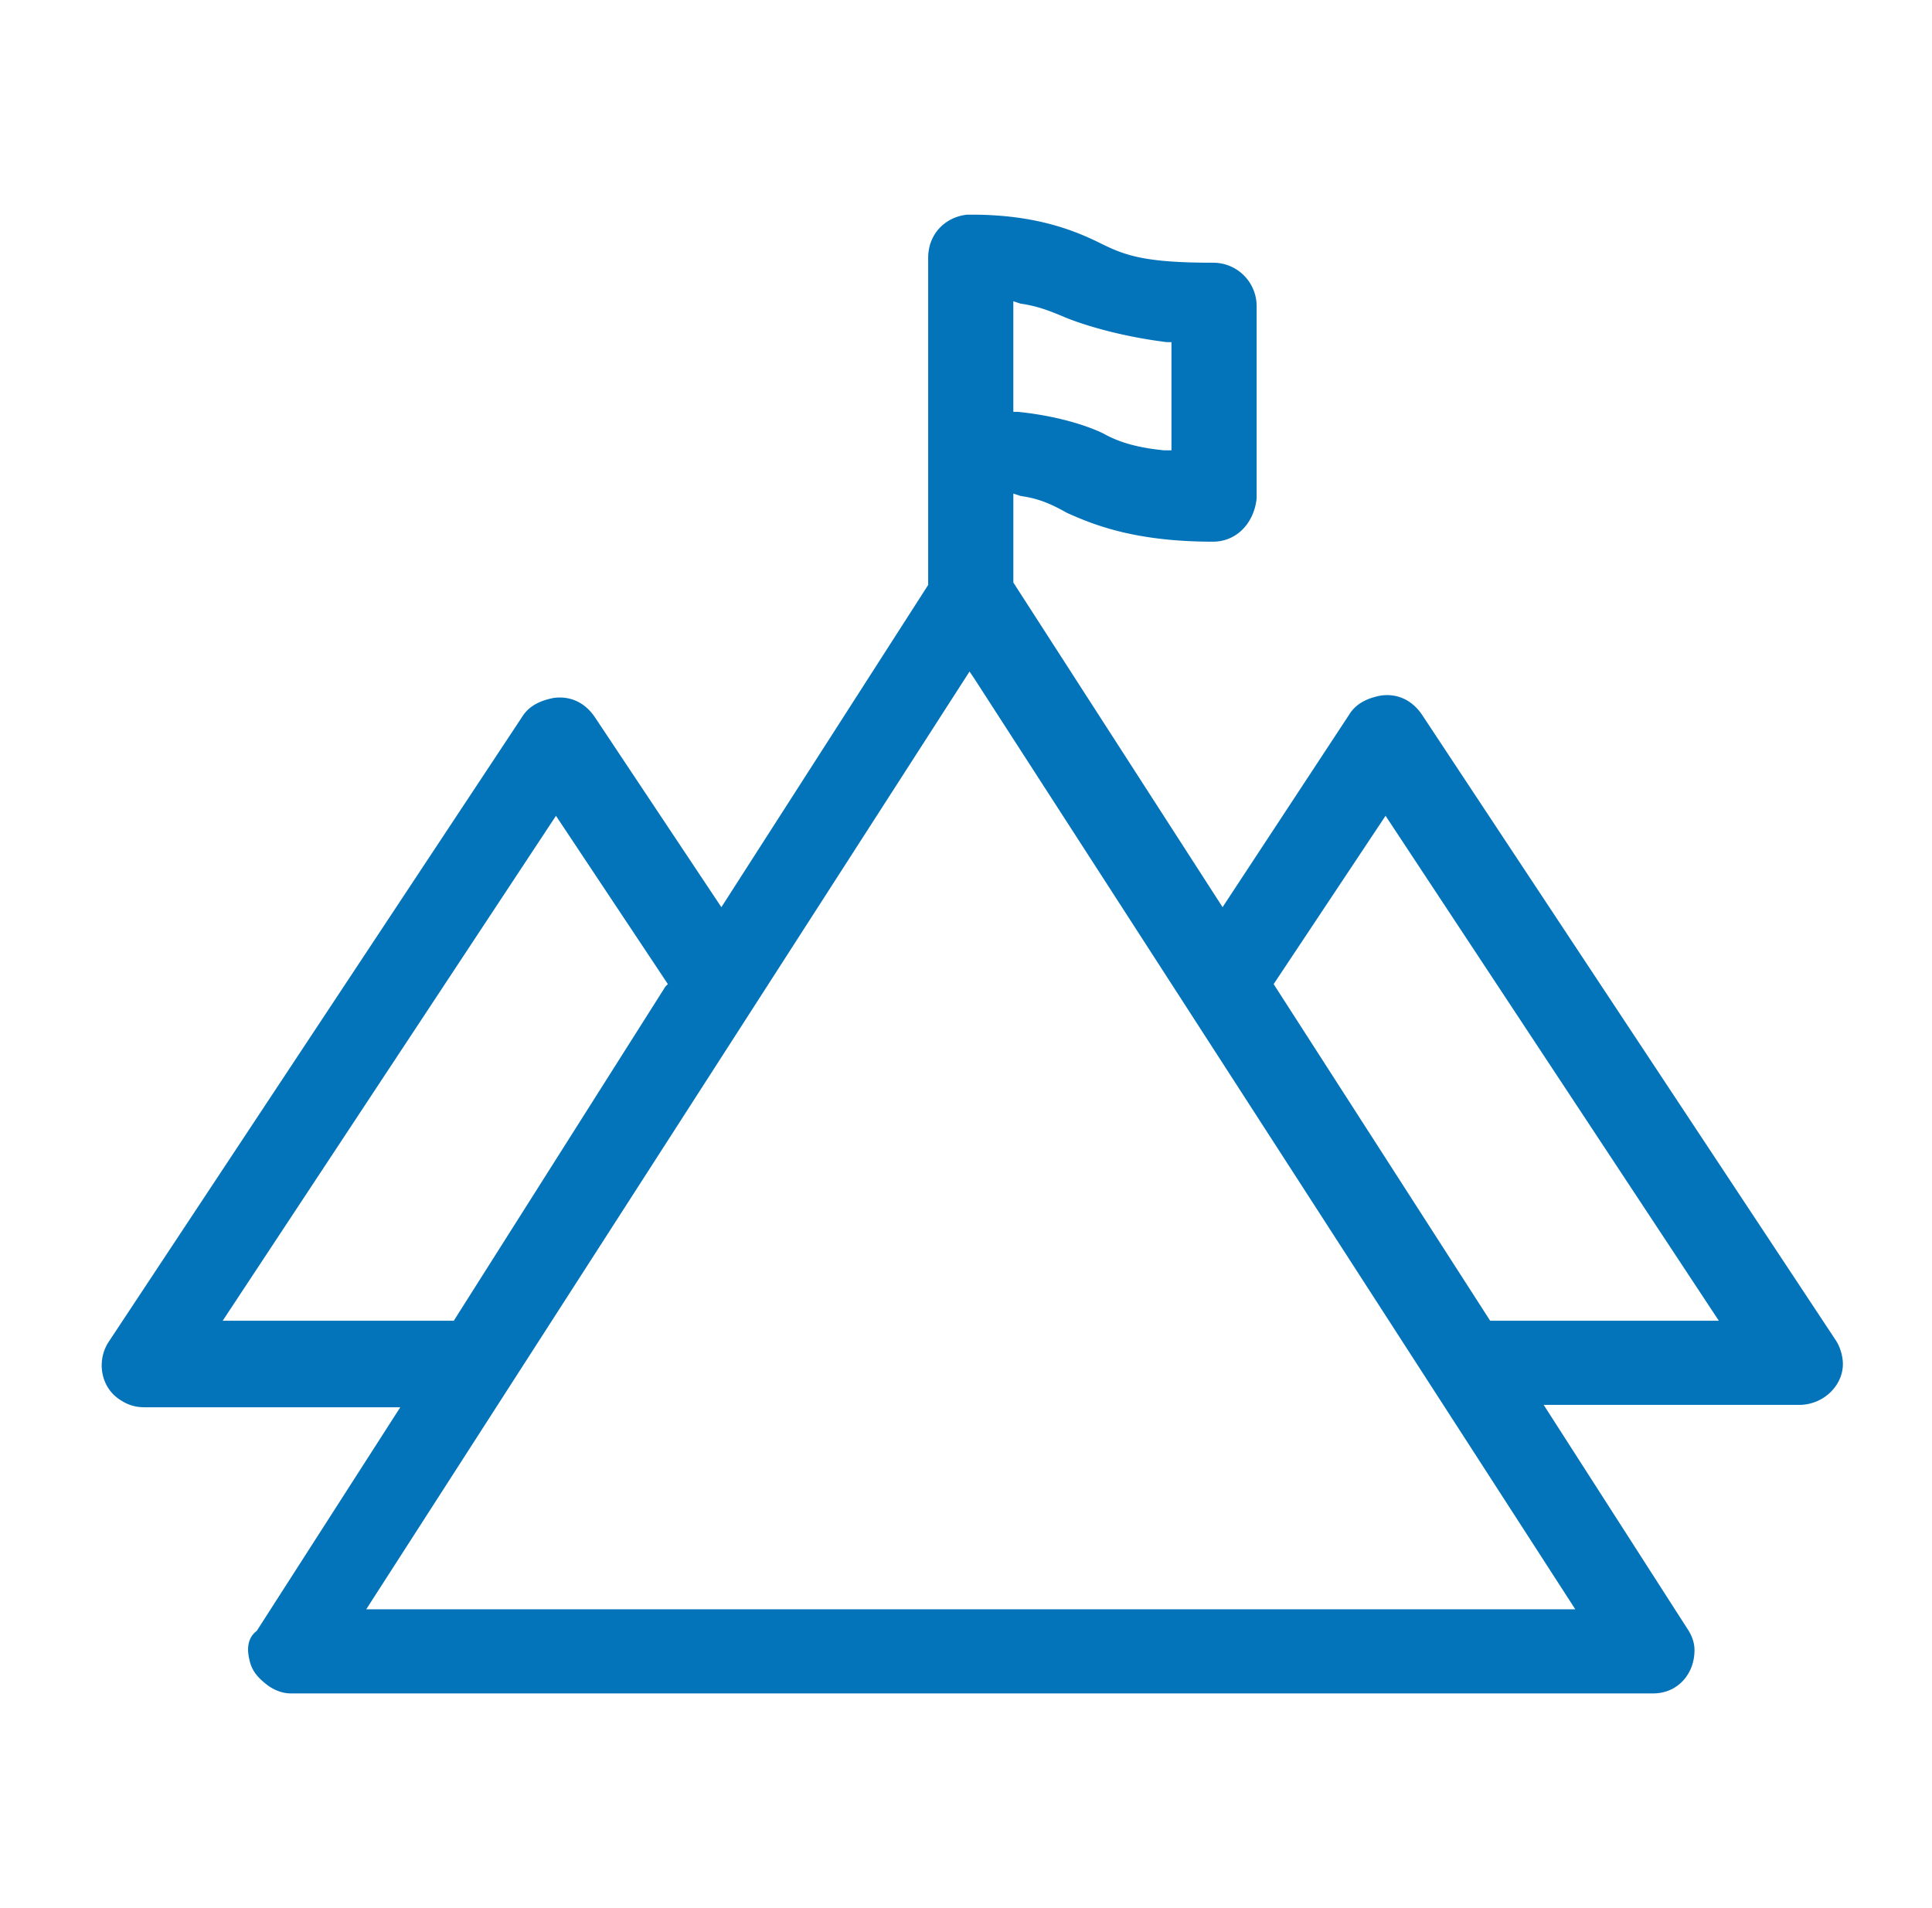 <svg xmlns="http://www.w3.org/2000/svg" width="81" height="80" fill="none"><path fill="#0373ba" d="M75.428 58.902c1.02 0 1.836-.806 1.836-1.713 0-.303-.102-.706-.306-1.008L59.62 29.969c-.408-.605-1.02-.907-1.734-.806-.51.1-1.02.302-1.326.806l-5.303 8.065-8.772-13.61v-3.73l.306.101c.714.1 1.224.303 1.938.706 1.122.504 2.856 1.21 6.12 1.21 1.02 0 1.733-.807 1.836-1.815V12.83a1.82 1.82 0 0 0-1.836-1.815c-2.856 0-3.672-.302-4.692-.806S43.504 9 40.75 9h-.204c-.918.1-1.632.806-1.632 1.815v13.71l-8.67 13.51-5.303-7.965c-.408-.605-1.02-.907-1.734-.807-.51.101-1.02.303-1.326.807L4.542 56.28c-.51.807-.306 1.916.51 2.42.306.201.612.302 1.02.302h10.71l-6.018 9.376c-.408.302-.408.806-.306 1.21.102.504.408.806.816 1.109q.459.302.918.302h57.117c1.02 0 1.734-.806 1.734-1.815q0-.454-.306-.907l-6.018-9.376zM42.484 12.63l.306.101c.714.1 1.224.303 1.938.605 1.02.403 2.55.806 4.182 1.008h.204v4.537h-.306c-1.02-.101-1.836-.303-2.55-.706-.408-.202-1.632-.706-3.57-.907h-.204zM58.09 34.203l13.973 21.171h-9.587L53.398 41.26zM9.336 55.374l13.973-21.17 4.692 7.056-.102.101-8.874 14.013zm56.709 12.098H15.354l25.294-39.317.204.302z"/></svg>